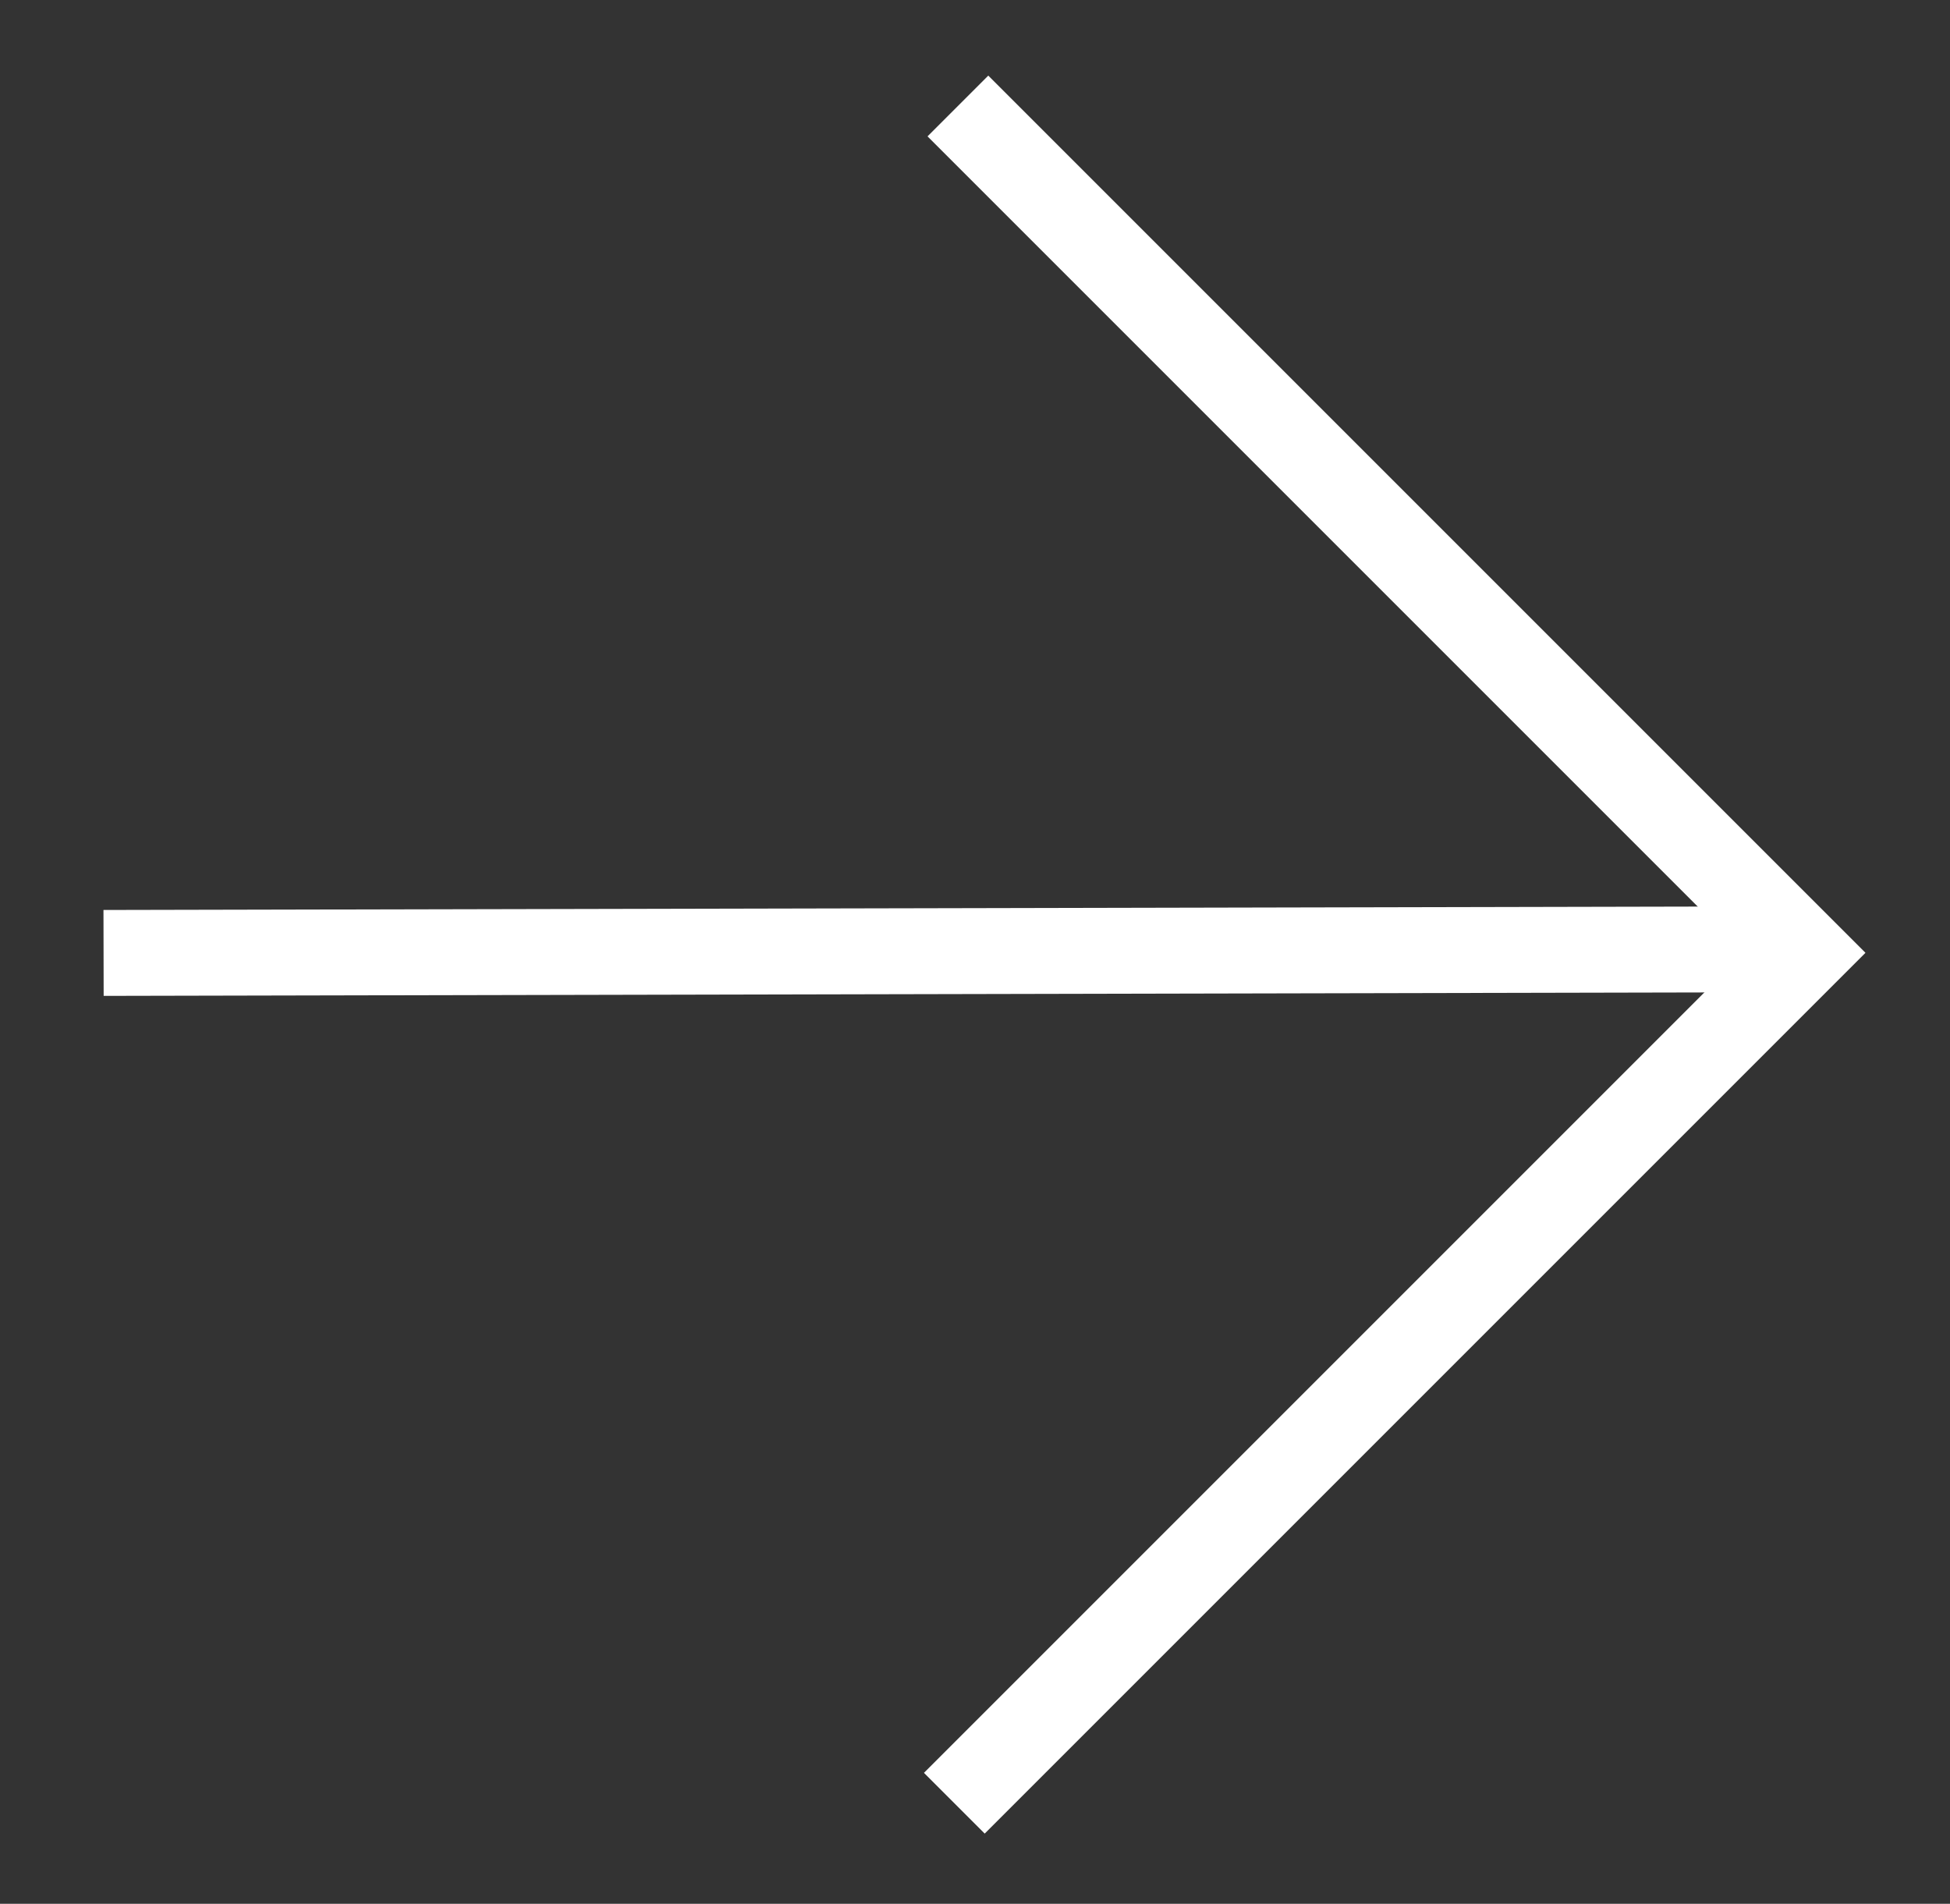 <svg xmlns="http://www.w3.org/2000/svg" width="22.7" height="22.162" viewBox="0 0 22.7 22.162">
  <rect x="0" y="0" width="22.7" height="22.162" fill="#333333" stroke="none"/>
  <g id="グループ_6888" data-name="グループ 6888" transform="translate(1336.226 -1956.788) rotate(45)">
    <path id="パス_3796" data-name="パス 3796" d="M-15122.441-18157.881h13.941v14" transform="translate(15570.002 20479.381)" fill="none" stroke="#fff" strokeWidth="2.4"/>
    <line id="線_82" data-name="線 82" x1="13.944" y2="14.004" transform="translate(447.5 2321.5)" fill="none" stroke="#fff" strokeWidth="2.4"/>
  </g>
</svg>
